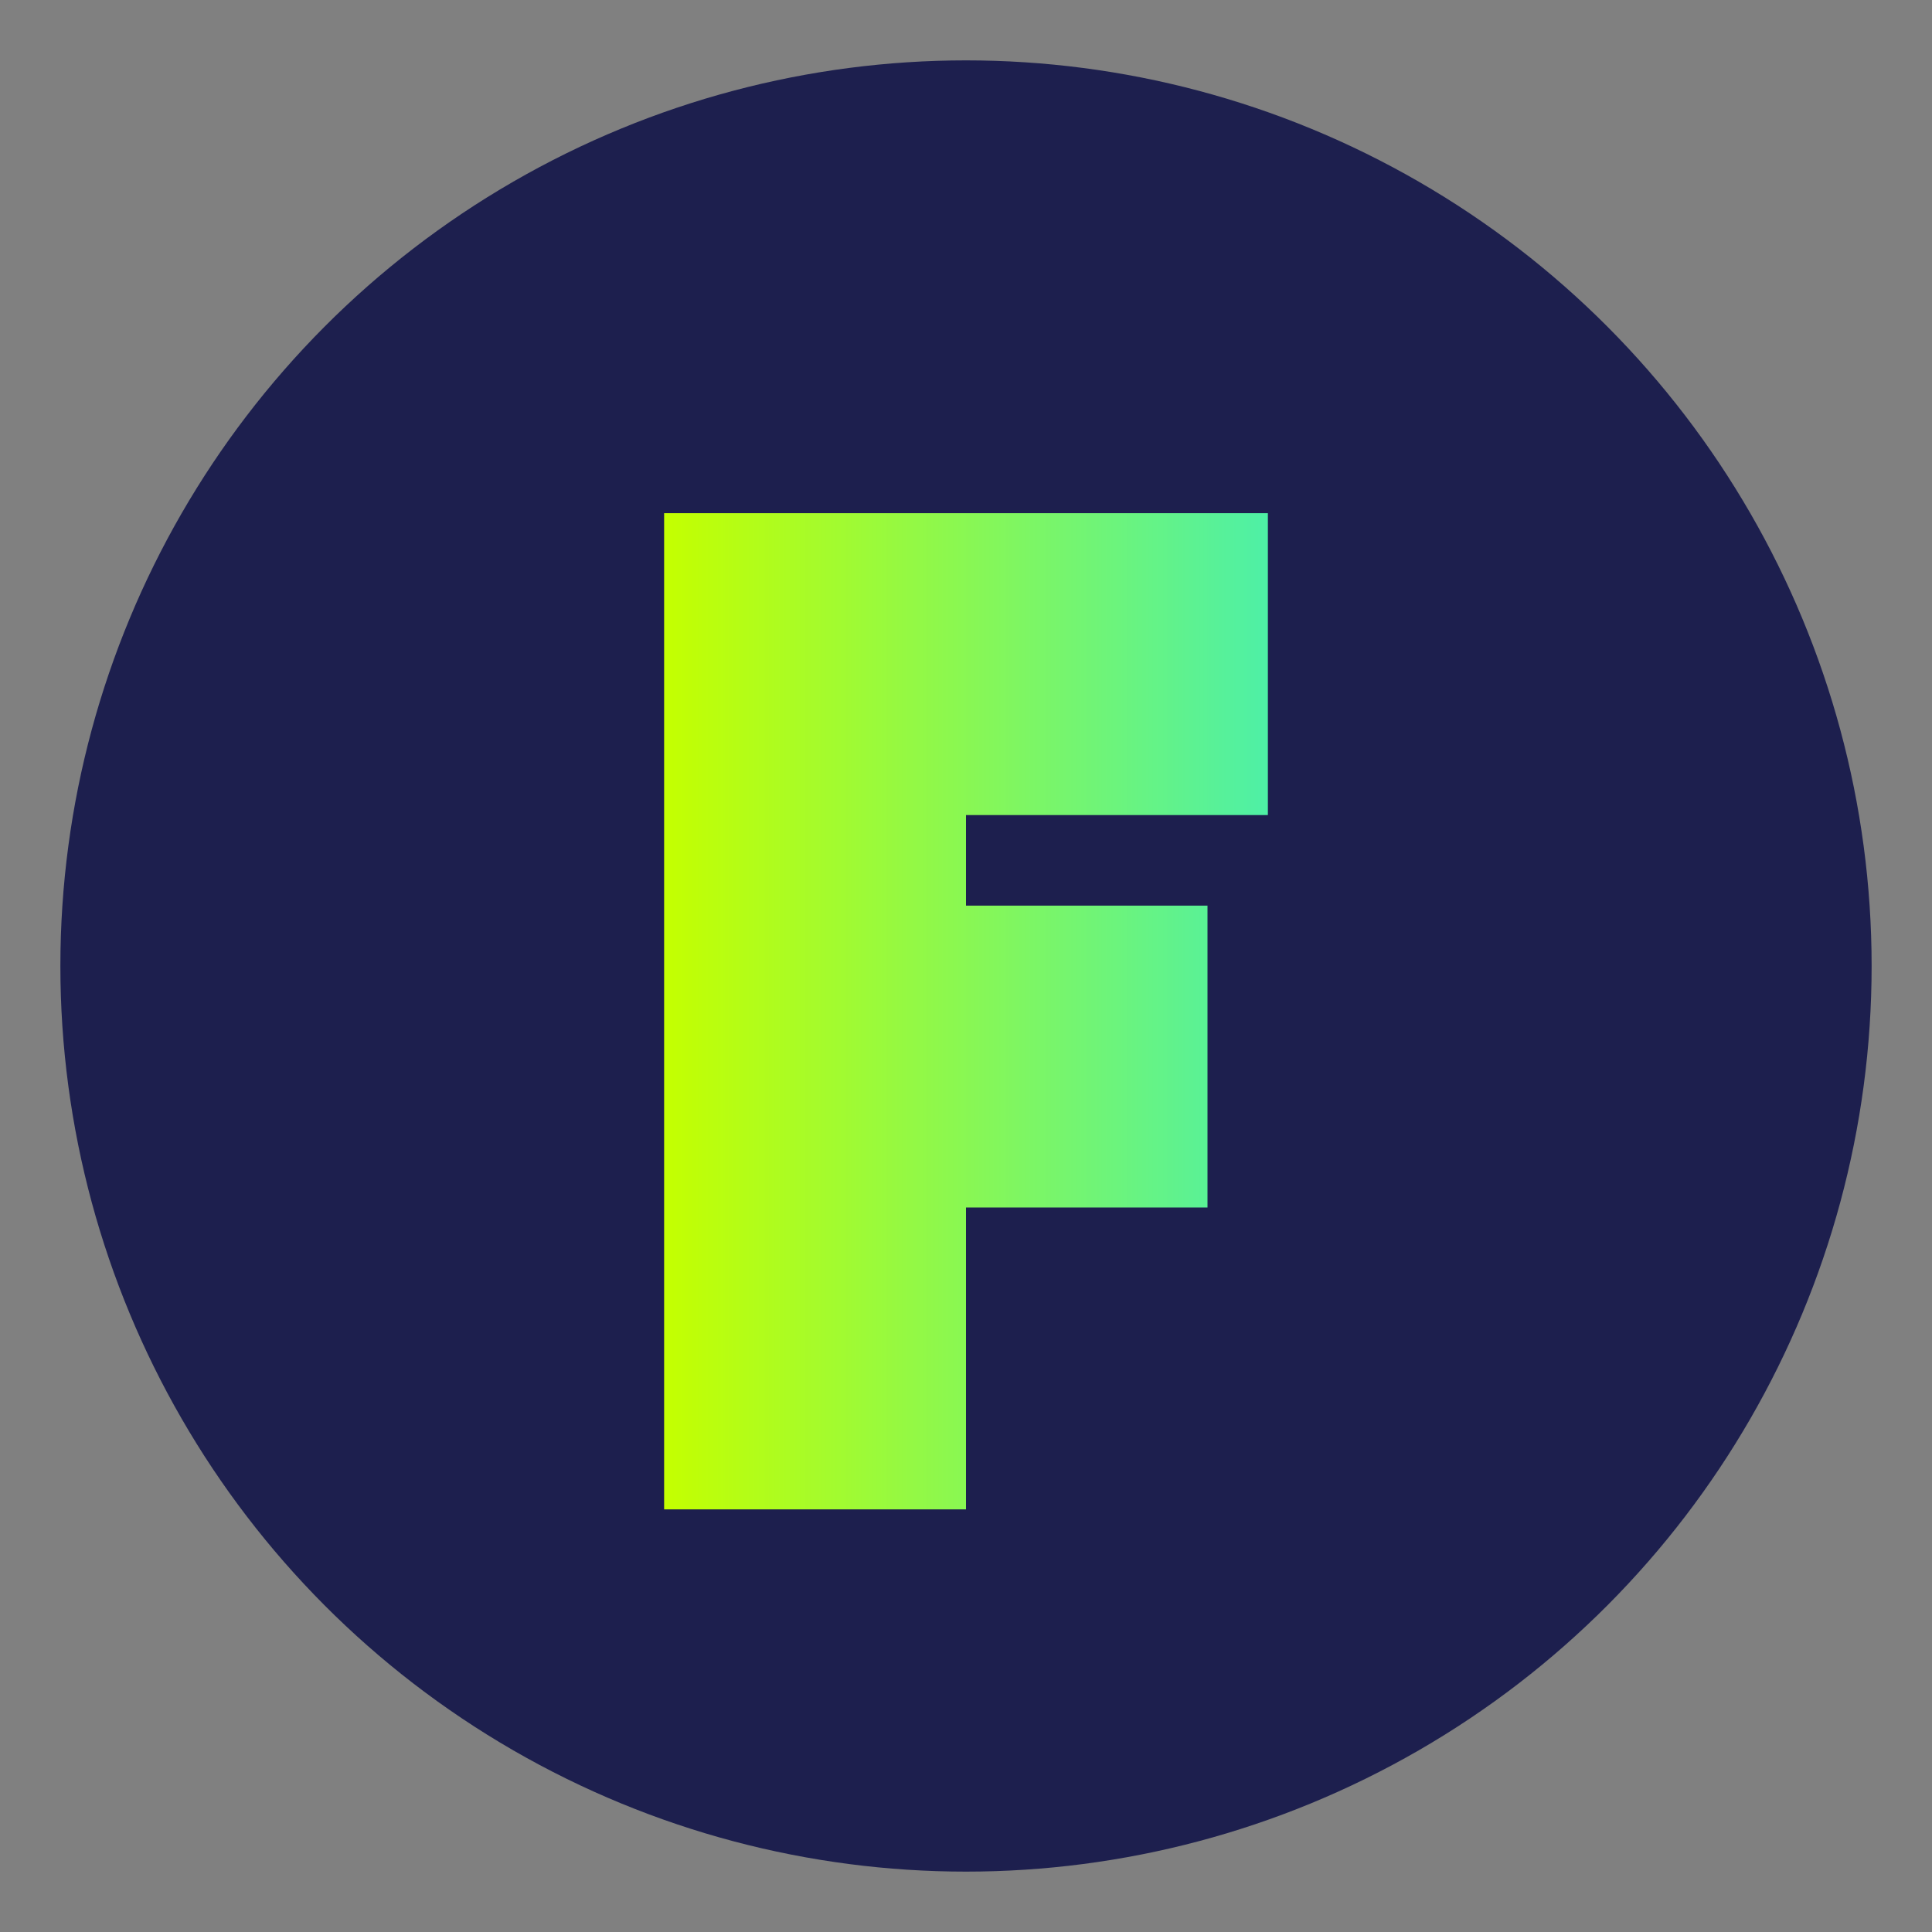 <svg xmlns="http://www.w3.org/2000/svg" viewBox="0 0 64 64" width="64" height="64">
  <rect x="0" y="0" width="64" height="64" fill="#808080" stroke="none"/>
  <!-- Background Shape -->
  <defs>
    <linearGradient id="faviconGradient" x1="0%" y1="0%" x2="100%" y2="0%">
      <stop offset="0%" stop-color="#C4FF00" />
      <stop offset="100%" stop-color="#4EF0A6" />
    </linearGradient>
  </defs>
  
  <!-- Background Circle -->
  <circle cx="32" cy="32" r="30" fill="#1D1F4E" />
  
  <!-- 'F' Letter Symbol -->
  <path d="M22 17 L42 17 L42 27 L32 27 L32 30 L40 30 L40 40 L32 40 L32 50 L22 50 Z" fill="url(#faviconGradient)" />
</svg> 